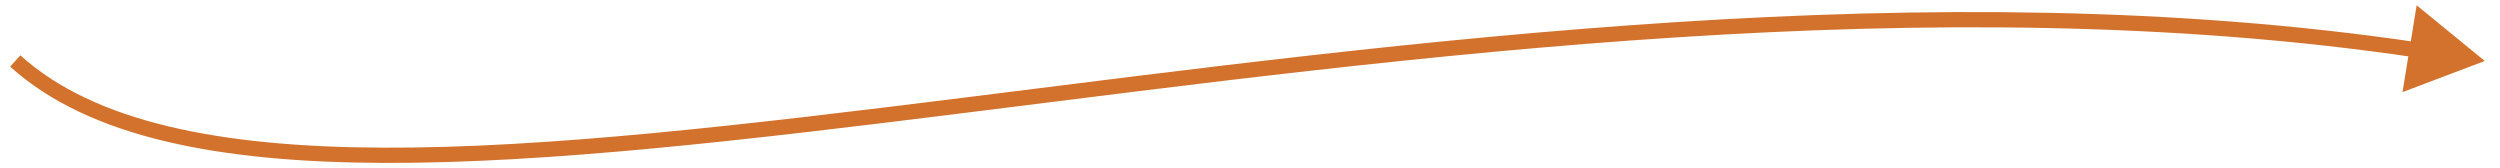 <?xml version="1.0" encoding="UTF-8"?> <svg xmlns="http://www.w3.org/2000/svg" width="164" height="11" viewBox="0 0 164 11" fill="none"> <path d="M163.003 4L158.533 0.346L157.604 6.044L163.003 4ZM0.665 4.371C5.822 9.025 14.373 10.644 25.129 10.687C35.912 10.73 49.055 9.186 63.519 7.377C92.479 3.756 126.786 -0.932 158.479 3.769L158.626 2.779C126.77 -1.945 92.316 2.768 63.395 6.385C48.917 8.195 35.84 9.73 25.133 9.687C14.4 9.644 6.193 8.013 1.335 3.629L0.665 4.371Z" fill="#D3722D"></path> </svg> 